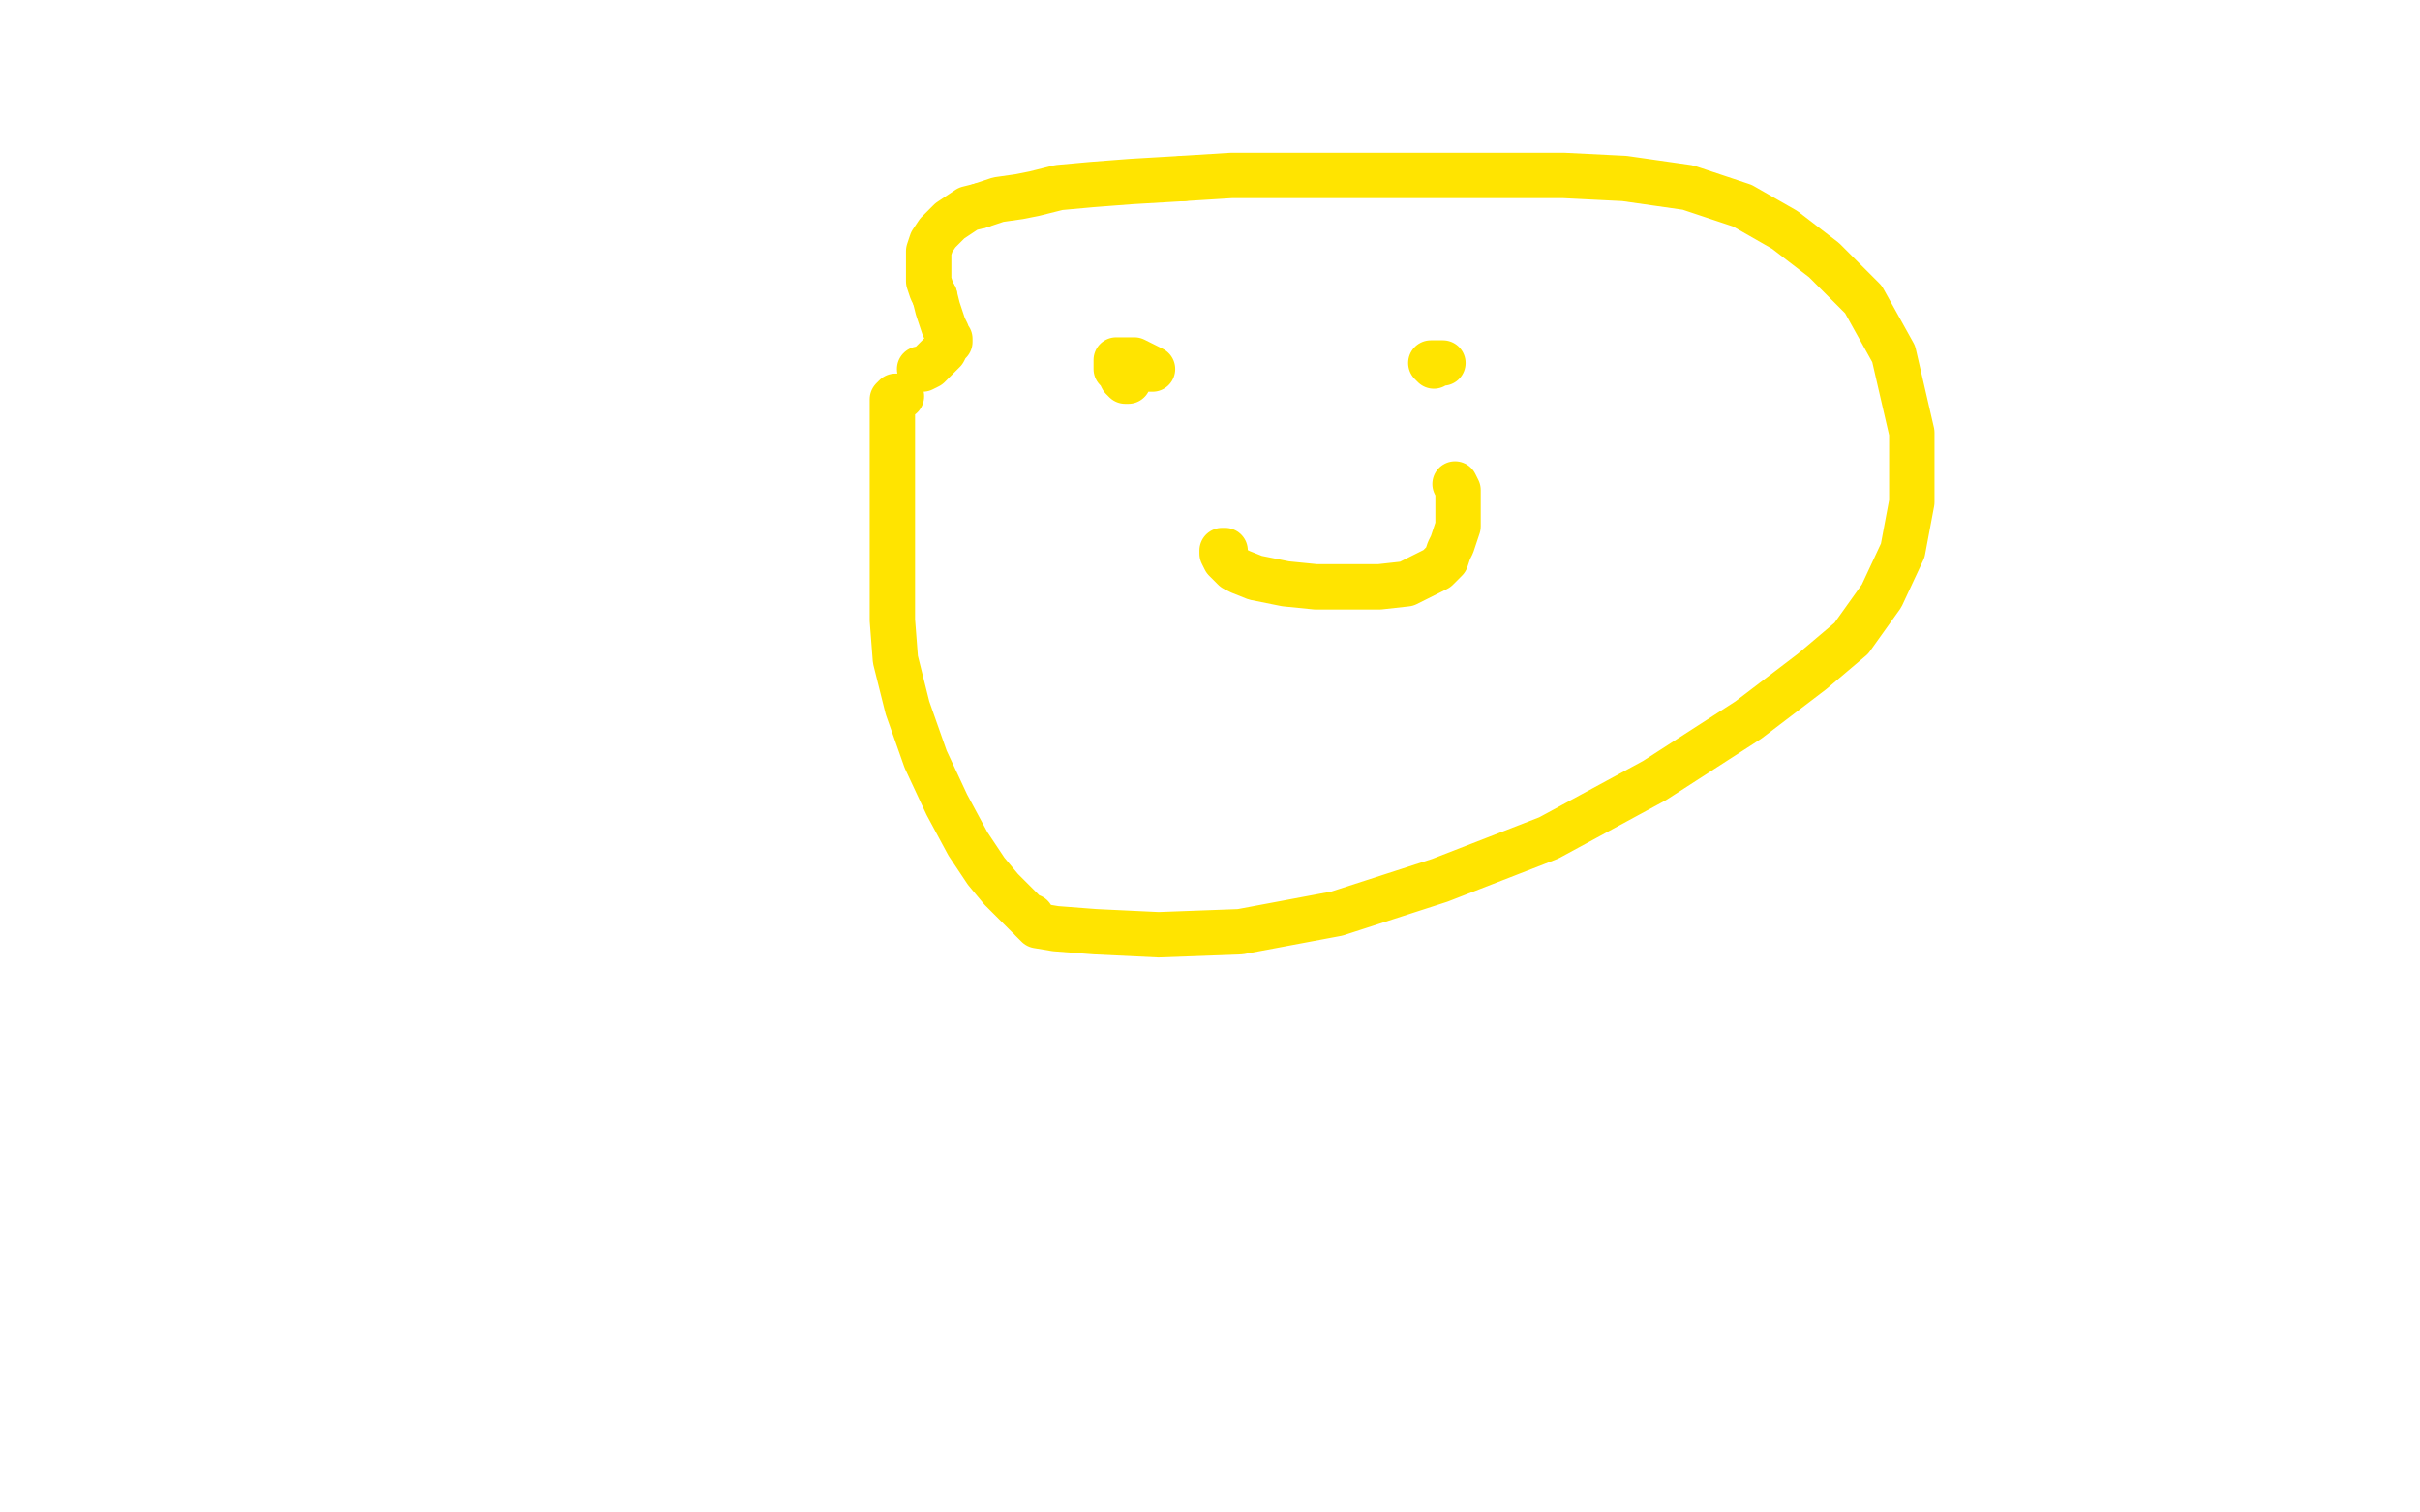 <?xml version="1.0" standalone="no"?>
<!DOCTYPE svg PUBLIC "-//W3C//DTD SVG 1.1//EN"
"http://www.w3.org/Graphics/SVG/1.1/DTD/svg11.dtd">

<svg width="800" height="500" version="1.1" xmlns="http://www.w3.org/2000/svg" xmlns:xlink="http://www.w3.org/1999/xlink" style="stroke-antialiasing: false"><desc>This SVG has been created on https://colorillo.com/</desc><rect x='0' y='0' width='800' height='500' style='fill: rgb(255,255,255); stroke-width:0' /><polyline points="476,174 474,174 474,174 471,174 471,174 469,174 469,174 469,175 469,175 469,177 469,177 469,183 469,192 469,202 471,207 474,208 479,209 485,209 490,208 493,205 494,199 493,188 486,175 471,162 455,154 436,152 417,155 403,163 394,175 385,193 382,213 384,232 392,251 409,267 429,277 450,279 467,274 479,262 487,245 489,225 484,208 471,194 454,186" style="fill: none; stroke: #ffffff; stroke-width: 15; stroke-linejoin: round; stroke-linecap: round; stroke-antialiasing: false; stroke-antialias: 0; opacity: 1.0"/>
<polyline points="298,131 296,131 296,131 295,132 295,133 295,136 295,143 295,145 295,152 295,162 295,174 295,189 295,205 296,218 300,234 306,251 313,266 320,279 326,288 331,294 335,298 337,300 339,302 340,303 341,303 341,304 342,305 343,306 349,307 362,308 383,309 410,308 442,302 476,291 512,277 547,258 578,238 599,222 612,211 622,197 629,182 632,166 632,143 626,117 616,99 603,86 590,76 576,68 558,62 537,59 517,58 494,58 471,58 450,58 428,58 407,58 391,59" style="fill: none; stroke: #ffe400; stroke-width: 15; stroke-linejoin: round; stroke-linecap: round; stroke-antialiasing: false; stroke-antialias: 0; opacity: 1.0"/>
<polyline points="324,68 320,69 317,71 314,73 312,75 310,77 308,80 307,83 307,86 307,89 307,91 307,93 308,96 309,98" style="fill: none; stroke: #ffe400; stroke-width: 15; stroke-linejoin: round; stroke-linecap: round; stroke-antialiasing: false; stroke-antialias: 0; opacity: 1.0"/>
<polyline points="391,59 374,60 361,61 350,62 342,64 337,65 330,66 324,68" style="fill: none; stroke: #ffe400; stroke-width: 15; stroke-linejoin: round; stroke-linecap: round; stroke-antialiasing: false; stroke-antialias: 0; opacity: 1.0"/>
<polyline points="309,98 310,102 311,105 312,108 313,110 313,111 314,112 314,113 313,114 312,116 309,119 307,121 305,122 304,122" style="fill: none; stroke: #ffe400; stroke-width: 15; stroke-linejoin: round; stroke-linecap: round; stroke-antialiasing: false; stroke-antialias: 0; opacity: 1.0"/>
<polyline points="369,121 370,121 370,121 371,122 371,122 374,122 374,122 377,122 377,122 378,122 378,122 380,122 380,122 381,122 381,122 379,121 375,119 372,119 370,119 369,119 369,120 369,122 370,123 371,125 372,126 373,126 372,126 371,125" style="fill: none; stroke: #ffe400; stroke-width: 15; stroke-linejoin: round; stroke-linecap: round; stroke-antialiasing: false; stroke-antialias: 0; opacity: 1.0"/>
<polyline points="477,120 477,120 476,120 474,120 473,120 474,121" style="fill: none; stroke: #ffe400; stroke-width: 15; stroke-linejoin: round; stroke-linecap: round; stroke-antialiasing: false; stroke-antialias: 0; opacity: 1.0"/>
<polyline points="405,182 404,182 404,182 404,183 404,183 405,185 408,188 410,189 415,191 425,193 435,194 445,194 456,194 465,193 471,190 475,188 478,185 479,182 480,180 481,177 482,174 482,170 482,167 482,164 482,162 481,160" style="fill: none; stroke: #ffe400; stroke-width: 15; stroke-linejoin: round; stroke-linecap: round; stroke-antialiasing: false; stroke-antialias: 0; opacity: 1.0"/>
</svg>
